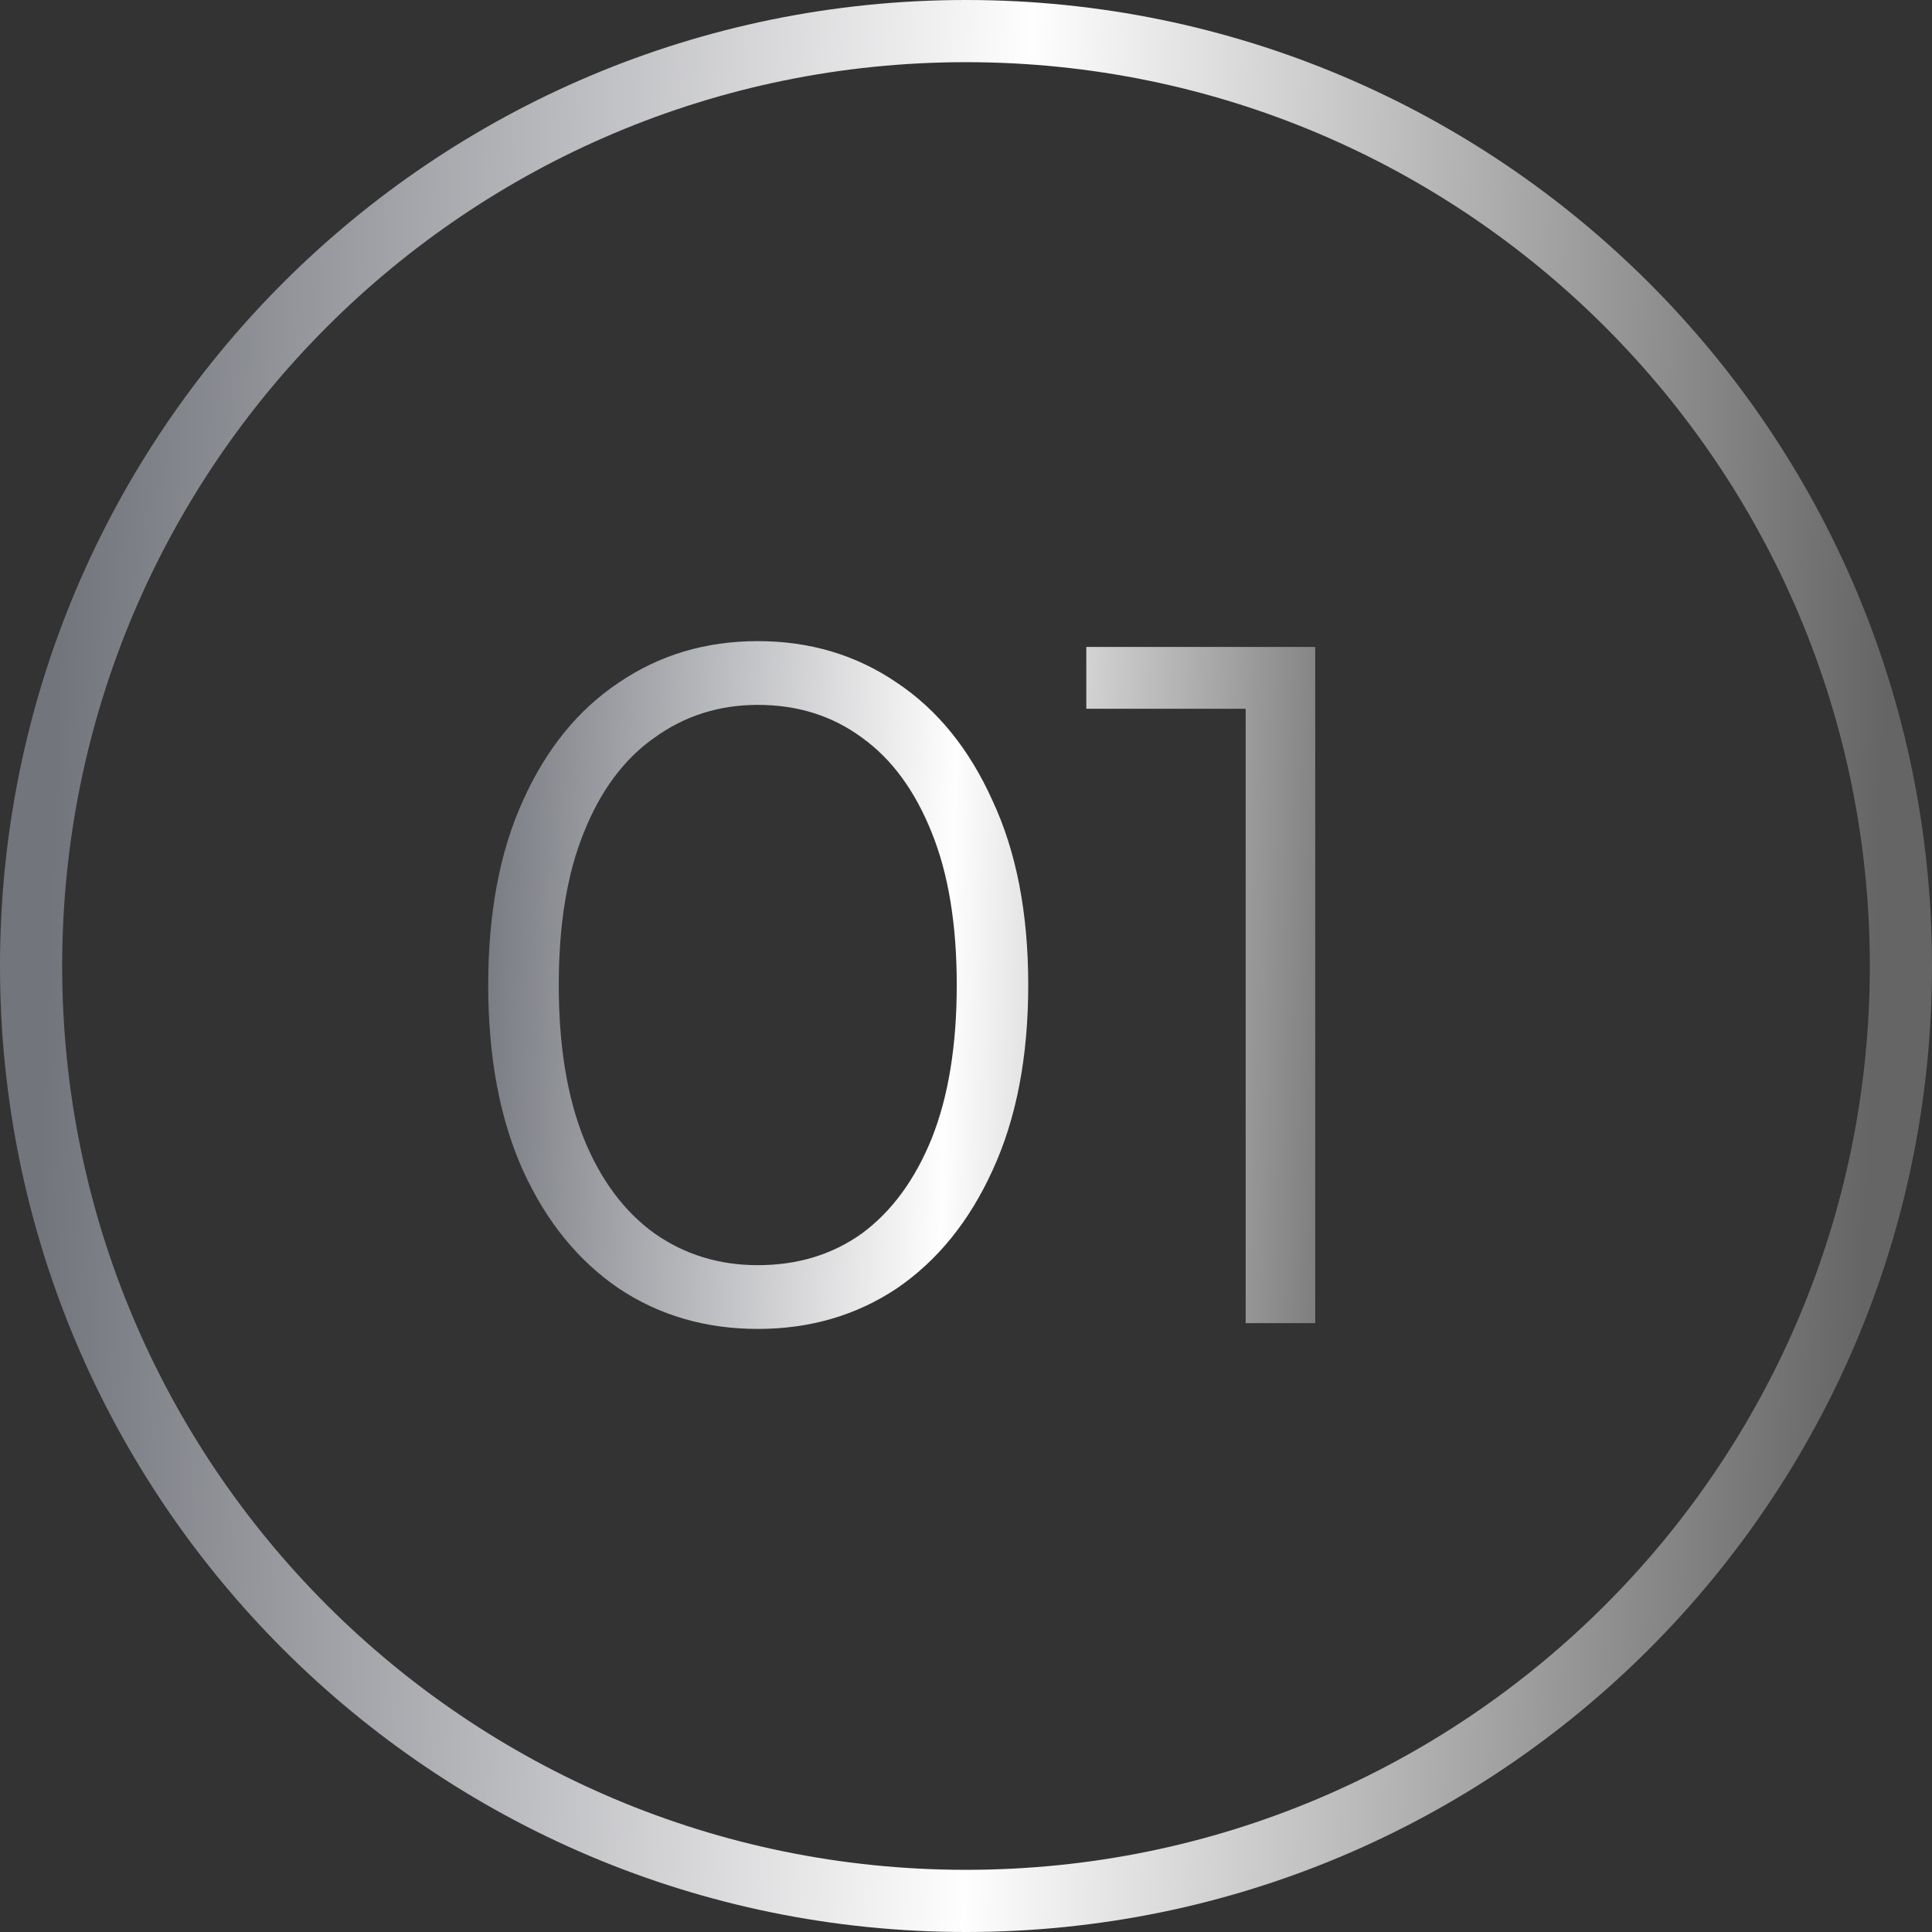 <?xml version="1.0" encoding="UTF-8"?> <svg xmlns="http://www.w3.org/2000/svg" width="33" height="33" viewBox="0 0 33 33" fill="none"><rect x="0" y="0" width="33" height="33" fill="#333333" stroke="none"/><path d="M33 16.5C33 25.613 25.613 33 16.5 33C7.387 33 0 25.613 0 16.5C0 7.387 7.387 0 16.5 0C25.613 0 33 7.387 33 16.5ZM1.062 16.5C1.062 25.026 7.974 31.938 16.5 31.938C25.026 31.938 31.938 25.026 31.938 16.5C31.938 7.974 25.026 1.062 16.5 1.062C7.974 1.062 1.062 7.974 1.062 16.5Z" fill="url(#paint0_linear_1262_19914)"></path><path d="M12.943 22.699C12.052 22.699 11.26 22.468 10.567 22.006C9.874 21.533 9.329 20.862 8.933 19.993C8.537 19.113 8.339 18.057 8.339 16.825C8.339 15.593 8.537 14.543 8.933 13.674C9.329 12.794 9.874 12.123 10.567 11.661C11.26 11.188 12.052 10.951 12.943 10.951C13.834 10.951 14.626 11.188 15.319 11.661C16.012 12.123 16.556 12.794 16.952 13.674C17.359 14.543 17.563 15.593 17.563 16.825C17.563 18.057 17.359 19.113 16.952 19.993C16.556 20.862 16.012 21.533 15.319 22.006C14.626 22.468 13.834 22.699 12.943 22.699ZM12.943 21.61C13.625 21.61 14.219 21.429 14.725 21.066C15.231 20.692 15.627 20.153 15.913 19.449C16.199 18.734 16.342 17.859 16.342 16.825C16.342 15.791 16.199 14.922 15.913 14.218C15.627 13.503 15.231 12.964 14.725 12.601C14.219 12.227 13.625 12.04 12.943 12.04C12.283 12.04 11.694 12.227 11.177 12.601C10.66 12.964 10.259 13.503 9.973 14.218C9.687 14.922 9.544 15.791 9.544 16.825C9.544 17.859 9.687 18.734 9.973 19.449C10.259 20.153 10.66 20.692 11.177 21.066C11.694 21.429 12.283 21.61 12.943 21.61ZM21.277 22.6V11.545L21.805 12.106H18.555V11.05H22.465V22.6H21.277Z" fill="url(#paint1_linear_1262_19914)"></path><defs><linearGradient id="paint0_linear_1262_19914" x1="0.9" y1="14.171" x2="32.085" y2="15.308" gradientUnits="userSpaceOnUse"><stop stop-color="#72757C"></stop><stop offset="0.52" stop-color="#FFFEFE"></stop><stop offset="1" stop-color="#656565"></stop></linearGradient><linearGradient id="paint1_linear_1262_19914" x1="7.888" y1="15.188" x2="23.959" y2="15.687" gradientUnits="userSpaceOnUse"><stop stop-color="#72757C"></stop><stop offset="0.52" stop-color="#FFFEFE"></stop><stop offset="1" stop-color="#656565"></stop></linearGradient></defs></svg> 
